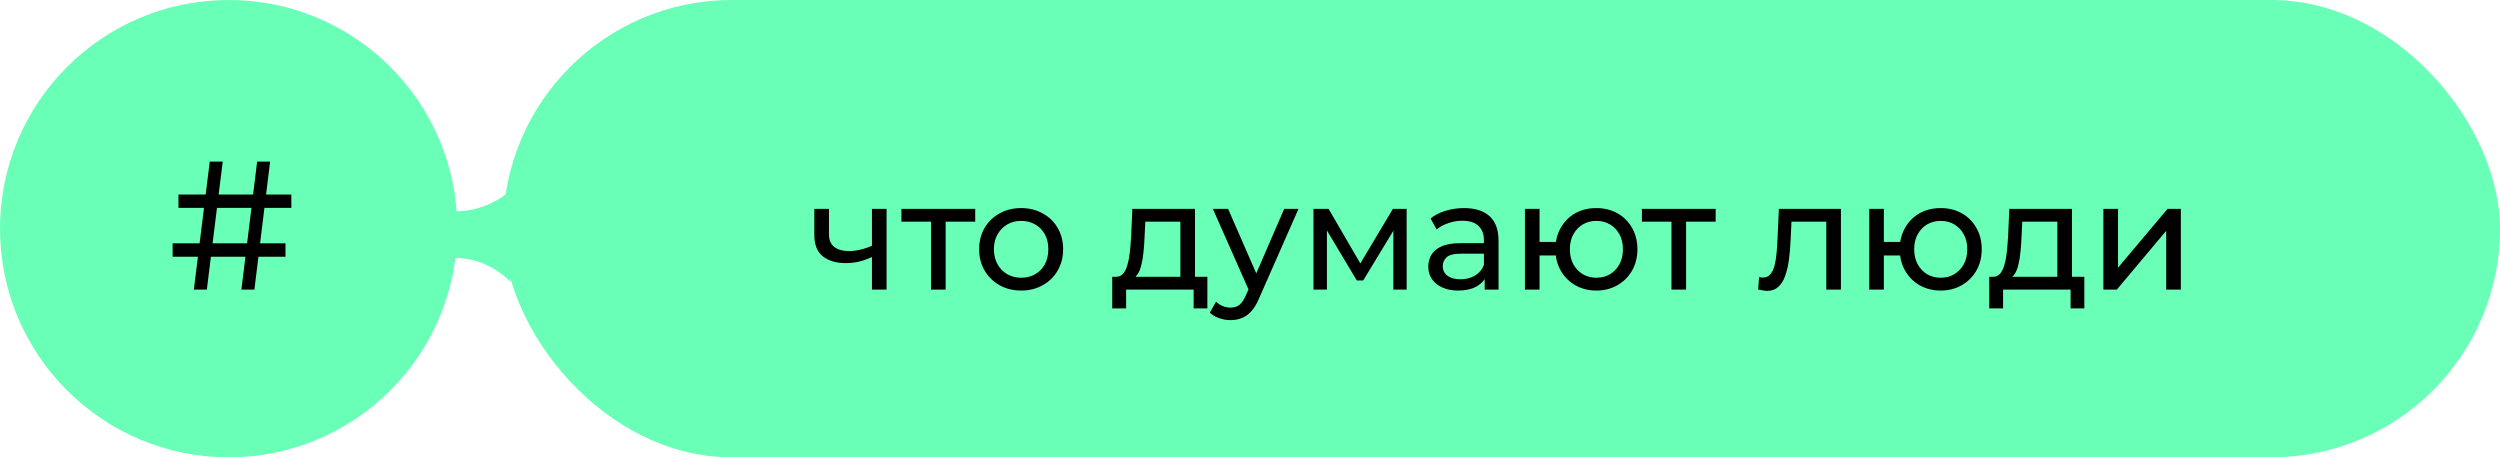 <?xml version="1.0" encoding="UTF-8"?> <svg xmlns="http://www.w3.org/2000/svg" width="164" height="30" viewBox="0 0 164 30" fill="none"> <rect x="33" width="131" height="30" rx="15" fill="#69FFB7"></rect> <path d="M57.27 16.83C56.99 16.963 56.7 17.07 56.4 17.15C56.107 17.223 55.803 17.26 55.49 17.26C54.85 17.26 54.343 17.11 53.97 16.81C53.603 16.51 53.42 16.047 53.42 15.42V13.7H54.38V15.36C54.38 15.74 54.497 16.02 54.73 16.2C54.97 16.38 55.29 16.47 55.69 16.47C55.943 16.47 56.203 16.437 56.47 16.37C56.743 16.303 57.01 16.21 57.27 16.09V16.83ZM57.2 19V13.7H58.16V19H57.2ZM61.074 19V14.29L61.314 14.54H59.134V13.7H63.974V14.54H61.804L62.034 14.29V19H61.074ZM66.991 19.06C66.458 19.06 65.984 18.943 65.571 18.71C65.158 18.477 64.831 18.157 64.591 17.75C64.351 17.337 64.231 16.87 64.231 16.35C64.231 15.823 64.351 15.357 64.591 14.95C64.831 14.543 65.158 14.227 65.571 14C65.984 13.767 66.458 13.65 66.991 13.65C67.518 13.65 67.988 13.767 68.401 14C68.821 14.227 69.148 14.543 69.381 14.95C69.621 15.35 69.741 15.817 69.741 16.35C69.741 16.877 69.621 17.343 69.381 17.75C69.148 18.157 68.821 18.477 68.401 18.71C67.988 18.943 67.518 19.06 66.991 19.06ZM66.991 18.22C67.331 18.22 67.634 18.143 67.901 17.99C68.174 17.837 68.388 17.62 68.541 17.34C68.694 17.053 68.771 16.723 68.771 16.35C68.771 15.97 68.694 15.643 68.541 15.37C68.388 15.09 68.174 14.873 67.901 14.72C67.634 14.567 67.331 14.49 66.991 14.49C66.651 14.49 66.348 14.567 66.081 14.72C65.814 14.873 65.601 15.09 65.441 15.37C65.281 15.643 65.201 15.97 65.201 16.35C65.201 16.723 65.281 17.053 65.441 17.34C65.601 17.62 65.814 17.837 66.081 17.99C66.348 18.143 66.651 18.22 66.991 18.22ZM77.433 18.55V14.54H75.133L75.083 15.56C75.07 15.893 75.046 16.217 75.013 16.53C74.986 16.837 74.939 17.12 74.873 17.38C74.813 17.64 74.723 17.853 74.603 18.02C74.483 18.187 74.323 18.29 74.123 18.33L73.173 18.16C73.379 18.167 73.546 18.1 73.673 17.96C73.799 17.813 73.896 17.613 73.963 17.36C74.036 17.107 74.09 16.82 74.123 16.5C74.156 16.173 74.183 15.837 74.203 15.49L74.283 13.7H78.393V18.55H77.433ZM72.963 20.23V18.16H79.203V20.23H78.303V19H73.873V20.23H72.963ZM80.723 21C80.47 21 80.223 20.957 79.983 20.87C79.743 20.79 79.537 20.67 79.363 20.51L79.773 19.79C79.907 19.917 80.053 20.013 80.213 20.08C80.373 20.147 80.543 20.18 80.723 20.18C80.957 20.18 81.15 20.12 81.303 20C81.457 19.88 81.6 19.667 81.733 19.36L82.063 18.63L82.163 18.51L84.243 13.7H85.183L82.613 19.53C82.46 19.903 82.287 20.197 82.093 20.41C81.907 20.623 81.7 20.773 81.473 20.86C81.247 20.953 80.997 21 80.723 21ZM81.983 19.17L79.563 13.7H80.563L82.623 18.42L81.983 19.17ZM86.166 19V13.7H87.156L89.436 17.62H89.036L91.376 13.7H92.276V19H91.406V14.78L91.566 14.87L89.426 18.4H89.006L86.856 14.8L87.046 14.76V19H86.166ZM97.395 19V17.88L97.345 17.67V15.76C97.345 15.353 97.225 15.04 96.985 14.82C96.751 14.593 96.398 14.48 95.925 14.48C95.612 14.48 95.305 14.533 95.005 14.64C94.705 14.74 94.451 14.877 94.245 15.05L93.845 14.33C94.118 14.11 94.445 13.943 94.825 13.83C95.212 13.71 95.615 13.65 96.035 13.65C96.761 13.65 97.322 13.827 97.715 14.18C98.108 14.533 98.305 15.073 98.305 15.8V19H97.395ZM95.655 19.06C95.261 19.06 94.915 18.993 94.615 18.86C94.322 18.727 94.095 18.543 93.935 18.31C93.775 18.07 93.695 17.8 93.695 17.5C93.695 17.213 93.761 16.953 93.895 16.72C94.035 16.487 94.258 16.3 94.565 16.16C94.878 16.02 95.298 15.95 95.825 15.95H97.505V16.64H95.865C95.385 16.64 95.061 16.72 94.895 16.88C94.728 17.04 94.645 17.233 94.645 17.46C94.645 17.72 94.748 17.93 94.955 18.09C95.162 18.243 95.448 18.32 95.815 18.32C96.175 18.32 96.488 18.24 96.755 18.08C97.028 17.92 97.225 17.687 97.345 17.38L97.535 18.04C97.408 18.353 97.185 18.603 96.865 18.79C96.545 18.97 96.141 19.06 95.655 19.06ZM100.034 19V13.7H100.994V15.87H102.594V16.76H100.994V19H100.034ZM104.724 19.06C104.204 19.06 103.74 18.943 103.334 18.71C102.934 18.477 102.617 18.157 102.384 17.75C102.15 17.337 102.034 16.87 102.034 16.35C102.034 15.823 102.15 15.357 102.384 14.95C102.617 14.537 102.934 14.217 103.334 13.99C103.74 13.763 104.204 13.65 104.724 13.65C105.237 13.65 105.697 13.763 106.104 13.99C106.51 14.217 106.83 14.537 107.064 14.95C107.297 15.357 107.414 15.823 107.414 16.35C107.414 16.877 107.297 17.343 107.064 17.75C106.83 18.157 106.51 18.477 106.104 18.71C105.697 18.943 105.237 19.06 104.724 19.06ZM104.724 18.22C105.057 18.22 105.354 18.143 105.614 17.99C105.874 17.83 106.08 17.613 106.234 17.34C106.387 17.06 106.464 16.73 106.464 16.35C106.464 15.97 106.387 15.643 106.234 15.37C106.08 15.09 105.874 14.873 105.614 14.72C105.354 14.567 105.057 14.49 104.724 14.49C104.397 14.49 104.1 14.567 103.834 14.72C103.574 14.873 103.367 15.09 103.214 15.37C103.06 15.643 102.984 15.97 102.984 16.35C102.984 16.73 103.06 17.06 103.214 17.34C103.367 17.613 103.574 17.83 103.834 17.99C104.1 18.143 104.397 18.22 104.724 18.22ZM109.648 19V14.29L109.888 14.54H107.708V13.7H112.548V14.54H110.378L110.608 14.29V19H109.648ZM115.335 18.99L115.395 18.18C115.442 18.187 115.485 18.193 115.525 18.2C115.565 18.207 115.602 18.21 115.635 18.21C115.848 18.21 116.015 18.137 116.135 17.99C116.262 17.843 116.355 17.65 116.415 17.41C116.475 17.163 116.518 16.887 116.545 16.58C116.572 16.273 116.592 15.967 116.605 15.66L116.695 13.7H120.765V19H119.805V14.26L120.035 14.54H117.315L117.535 14.25L117.465 15.72C117.445 16.187 117.408 16.623 117.355 17.03C117.302 17.437 117.218 17.793 117.105 18.1C116.998 18.407 116.848 18.647 116.655 18.82C116.468 18.993 116.225 19.08 115.925 19.08C115.838 19.08 115.745 19.07 115.645 19.05C115.552 19.037 115.448 19.017 115.335 18.99ZM122.621 19V13.7H123.581V15.87H125.181V16.76H123.581V19H122.621ZM127.311 19.06C126.791 19.06 126.328 18.943 125.921 18.71C125.521 18.477 125.205 18.157 124.971 17.75C124.738 17.337 124.621 16.87 124.621 16.35C124.621 15.823 124.738 15.357 124.971 14.95C125.205 14.537 125.521 14.217 125.921 13.99C126.328 13.763 126.791 13.65 127.311 13.65C127.825 13.65 128.285 13.763 128.691 13.99C129.098 14.217 129.418 14.537 129.651 14.95C129.885 15.357 130.001 15.823 130.001 16.35C130.001 16.877 129.885 17.343 129.651 17.75C129.418 18.157 129.098 18.477 128.691 18.71C128.285 18.943 127.825 19.06 127.311 19.06ZM127.311 18.22C127.645 18.22 127.941 18.143 128.201 17.99C128.461 17.83 128.668 17.613 128.821 17.34C128.975 17.06 129.051 16.73 129.051 16.35C129.051 15.97 128.975 15.643 128.821 15.37C128.668 15.09 128.461 14.873 128.201 14.72C127.941 14.567 127.645 14.49 127.311 14.49C126.985 14.49 126.688 14.567 126.421 14.72C126.161 14.873 125.955 15.09 125.801 15.37C125.648 15.643 125.571 15.97 125.571 16.35C125.571 16.73 125.648 17.06 125.801 17.34C125.955 17.613 126.161 17.83 126.421 17.99C126.688 18.143 126.985 18.22 127.311 18.22ZM134.962 18.55V14.54H132.662L132.612 15.56C132.599 15.893 132.575 16.217 132.542 16.53C132.515 16.837 132.469 17.12 132.402 17.38C132.342 17.64 132.252 17.853 132.132 18.02C132.012 18.187 131.852 18.29 131.652 18.33L130.702 18.16C130.909 18.167 131.075 18.1 131.202 17.96C131.329 17.813 131.425 17.613 131.492 17.36C131.565 17.107 131.619 16.82 131.652 16.5C131.685 16.173 131.712 15.837 131.732 15.49L131.812 13.7H135.922V18.55H134.962ZM130.492 20.23V18.16H136.732V20.23H135.832V19H131.402V20.23H130.492ZM137.983 19V13.7H138.943V17.56L142.193 13.7H143.063V19H142.103V15.14L138.863 19H137.983Z" fill="black"></path> <circle cx="15" cy="15" r="15" fill="#69FFB7"></circle> <path d="M15.836 19L16.868 10.6H17.72L16.688 19H15.836ZM11.324 16.84V15.964H18.728V16.84H11.324ZM12.716 19L13.76 10.6H14.612L13.568 19H12.716ZM11.708 13.636V12.76H19.112V13.636H11.708Z" fill="black"></path> <path d="M33.5 12.5C30.5 15 27 13.5 26 12.5V18.5C26.5 17.5 30.5 15.5 33.5 18.5V12.5Z" fill="#69FFB7"></path> </svg> 